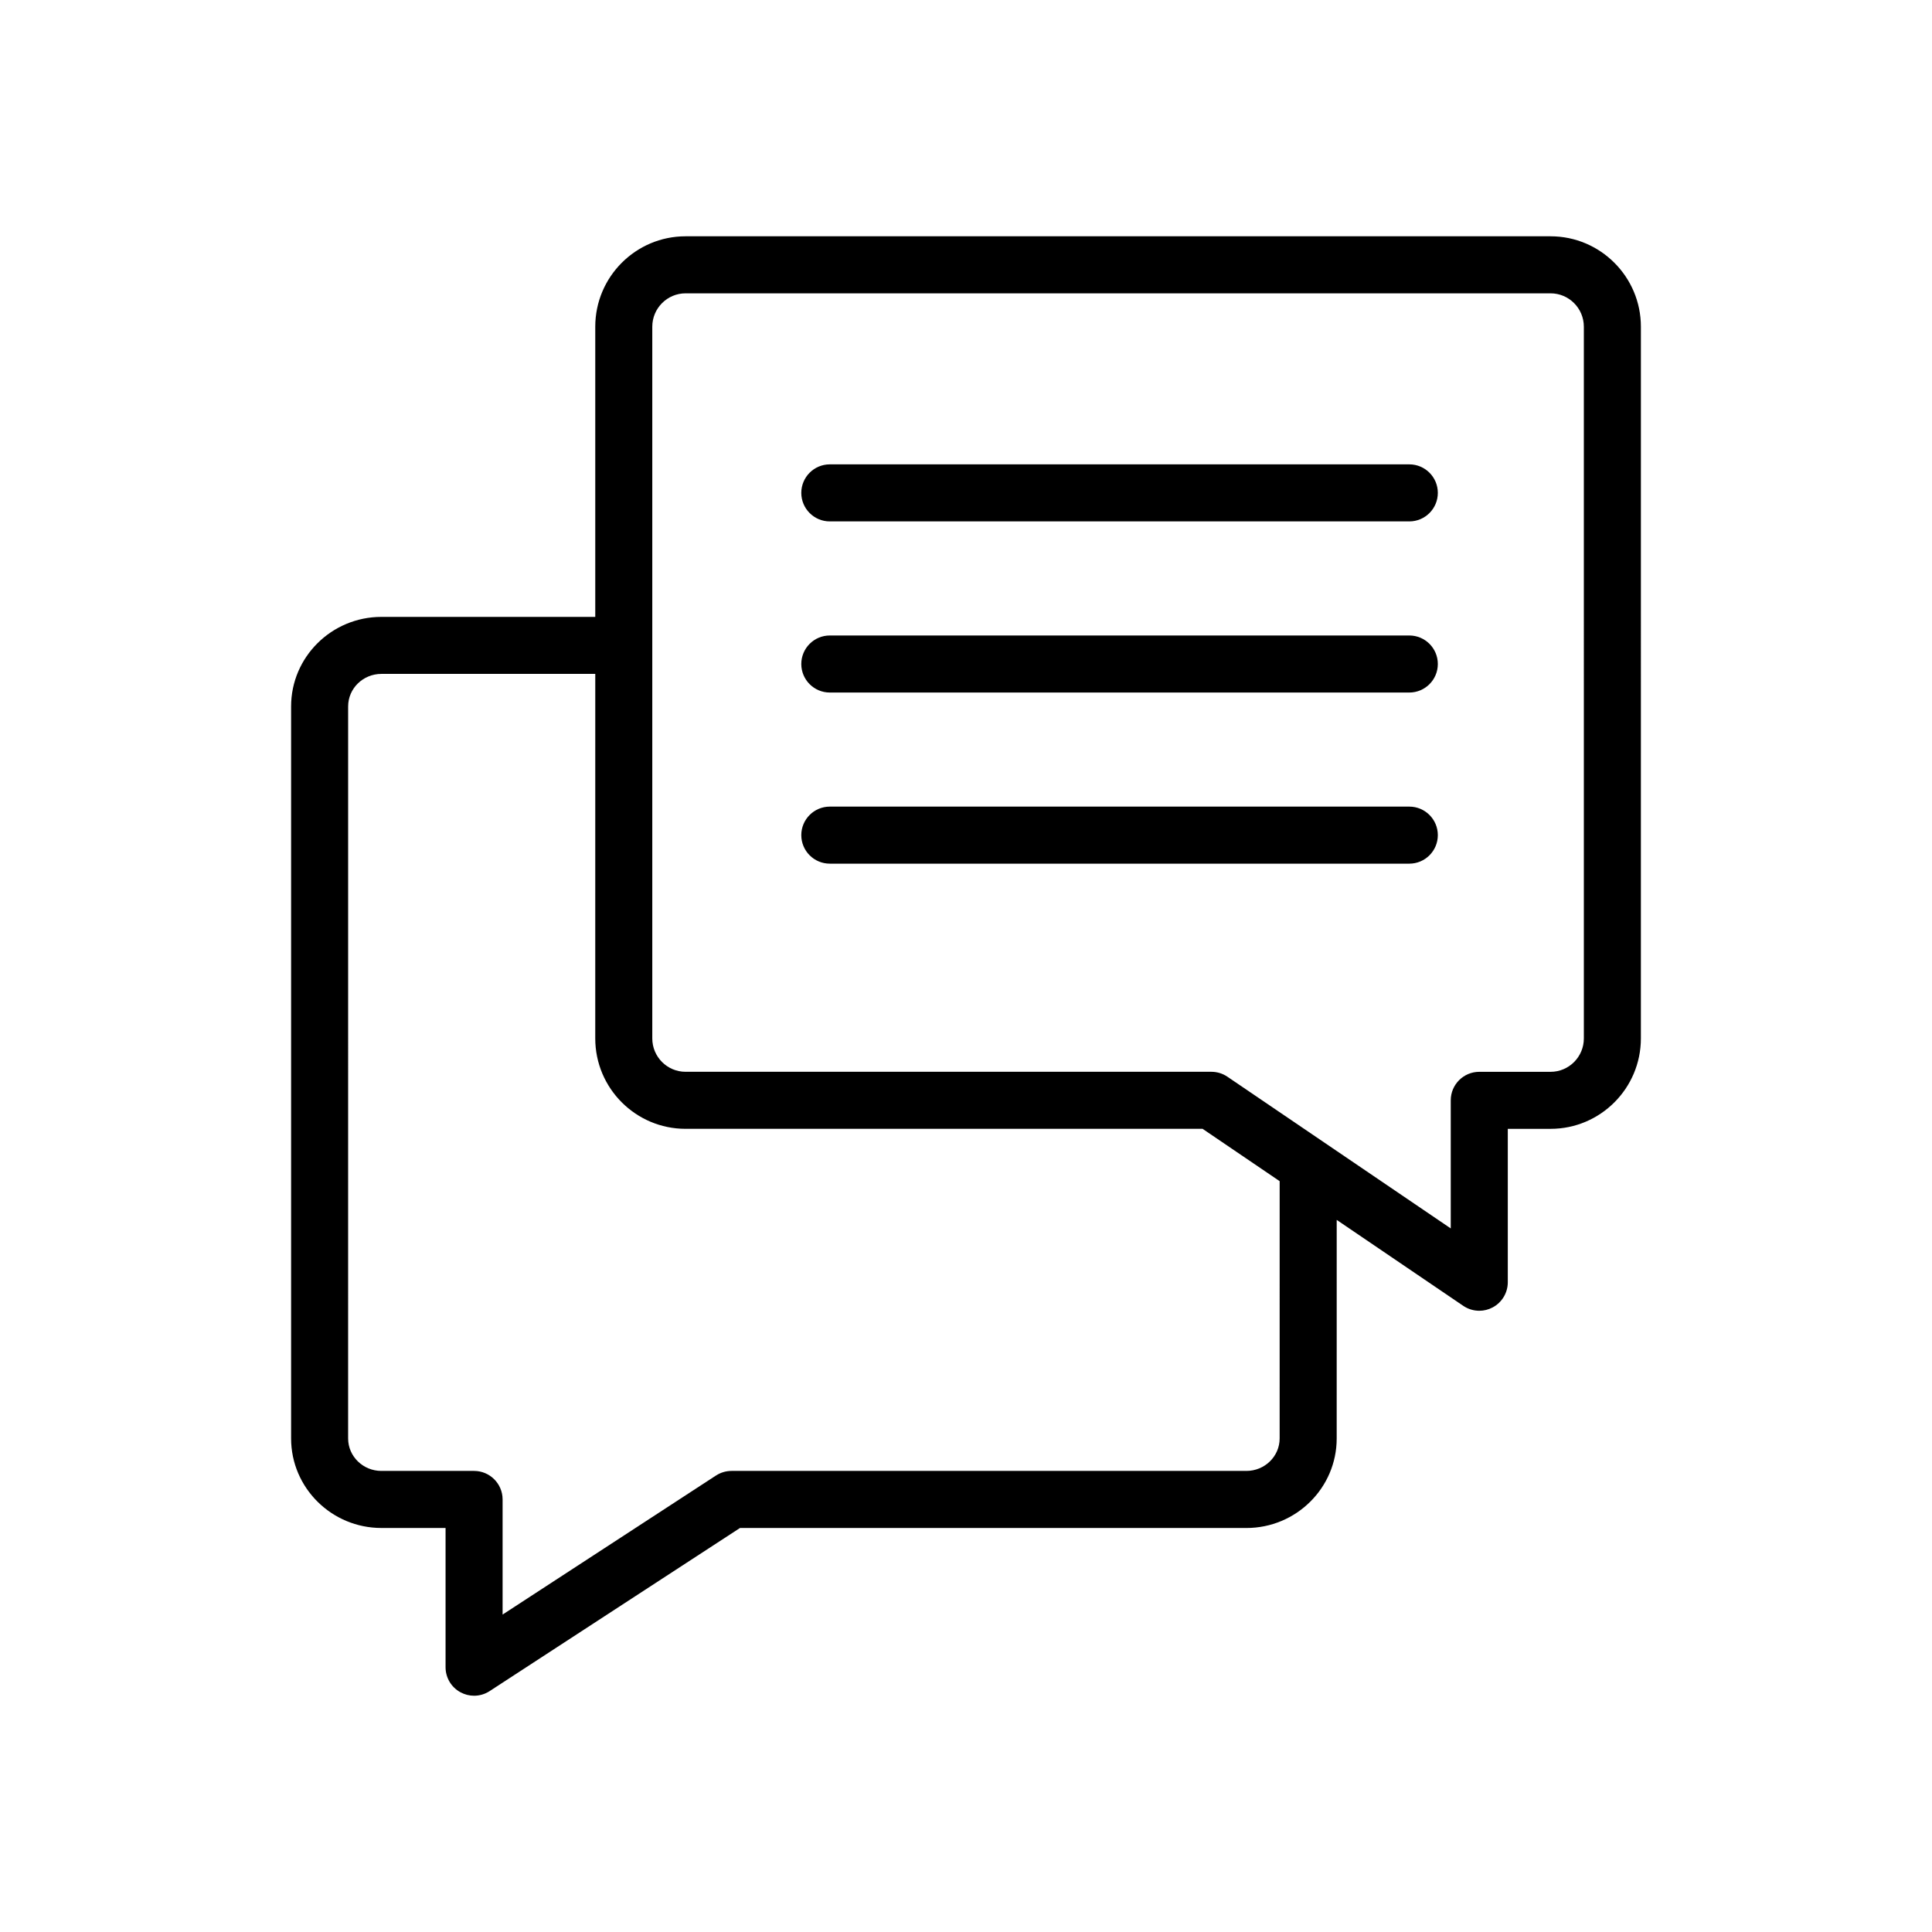 <?xml version="1.0" encoding="UTF-8"?>
<!-- Uploaded to: SVG Repo, www.svgrepo.com, Generator: SVG Repo Mixer Tools -->
<svg fill="#000000" width="800px" height="800px" version="1.1" viewBox="144 144 512 512" xmlns="http://www.w3.org/2000/svg">
 <g>
  <path d="m554.92 206.62h-229.24c-13.195 0-23.93 10.746-23.93 23.957v76.906h-56.68c-13.191 0-23.926 10.641-23.926 23.723v194c0 13.082 10.734 23.723 23.926 23.723h17.008v36.898c0 2.777 1.516 5.324 3.953 6.641 1.125 0.609 2.363 0.918 3.602 0.918 1.438 0 2.871-0.414 4.121-1.223l66.348-43.23h134.21c13.191 0 23.926-10.641 23.926-23.723l0.004-57.926 33.539 22.777c1.281 0.867 2.762 1.305 4.246 1.305 1.215 0 2.422-0.293 3.535-0.883 2.469-1.309 4.019-3.879 4.019-6.676v-40.652h11.34c13.195 0 23.93-10.746 23.93-23.957l0.004-188.62c0-13.211-10.738-23.957-23.93-23.957zm-71.801 318.58c0 4.746-3.949 8.609-8.812 8.609h-136.45c-1.465 0-2.891 0.43-4.121 1.223l-56.543 36.844v-30.508c0-4.172-3.387-7.559-7.559-7.559h-24.566c-4.863 0-8.812-3.863-8.812-8.609l0.004-194c0-4.746 3.949-8.609 8.812-8.609h56.68l-0.004 96.602c0 13.211 10.734 23.957 23.93 23.957h137.02l20.426 13.871zm80.617-106c0 4.875-3.953 8.844-8.816 8.844h-18.898c-4.176 0-7.559 3.387-7.559 7.559v33.941l-59.191-40.203c-1.254-0.852-2.734-1.305-4.254-1.305h-139.34c-4.863 0-8.816-3.965-8.816-8.844v-188.61c0-4.875 3.953-8.844 8.816-8.844h229.24c4.863 0 8.816 3.965 8.816 8.844z"/>
  <path d="m517.48 267.06h-153.57c-4.176 0-7.559 3.387-7.559 7.559 0 4.172 3.379 7.559 7.559 7.559h153.57c4.176 0 7.559-3.387 7.559-7.559 0-4.172-3.379-7.559-7.559-7.559z"/>
  <path d="m517.48 357.76h-153.57c-4.176 0-7.559 3.387-7.559 7.559s3.379 7.559 7.559 7.559h153.57c4.176 0 7.559-3.387 7.559-7.559s-3.379-7.559-7.559-7.559z"/>
  <path d="m517.48 312.41h-153.57c-4.176 0-7.559 3.387-7.559 7.559s3.379 7.559 7.559 7.559h153.57c4.176 0 7.559-3.387 7.559-7.559s-3.379-7.559-7.559-7.559z"/>
 </g>
</svg>
